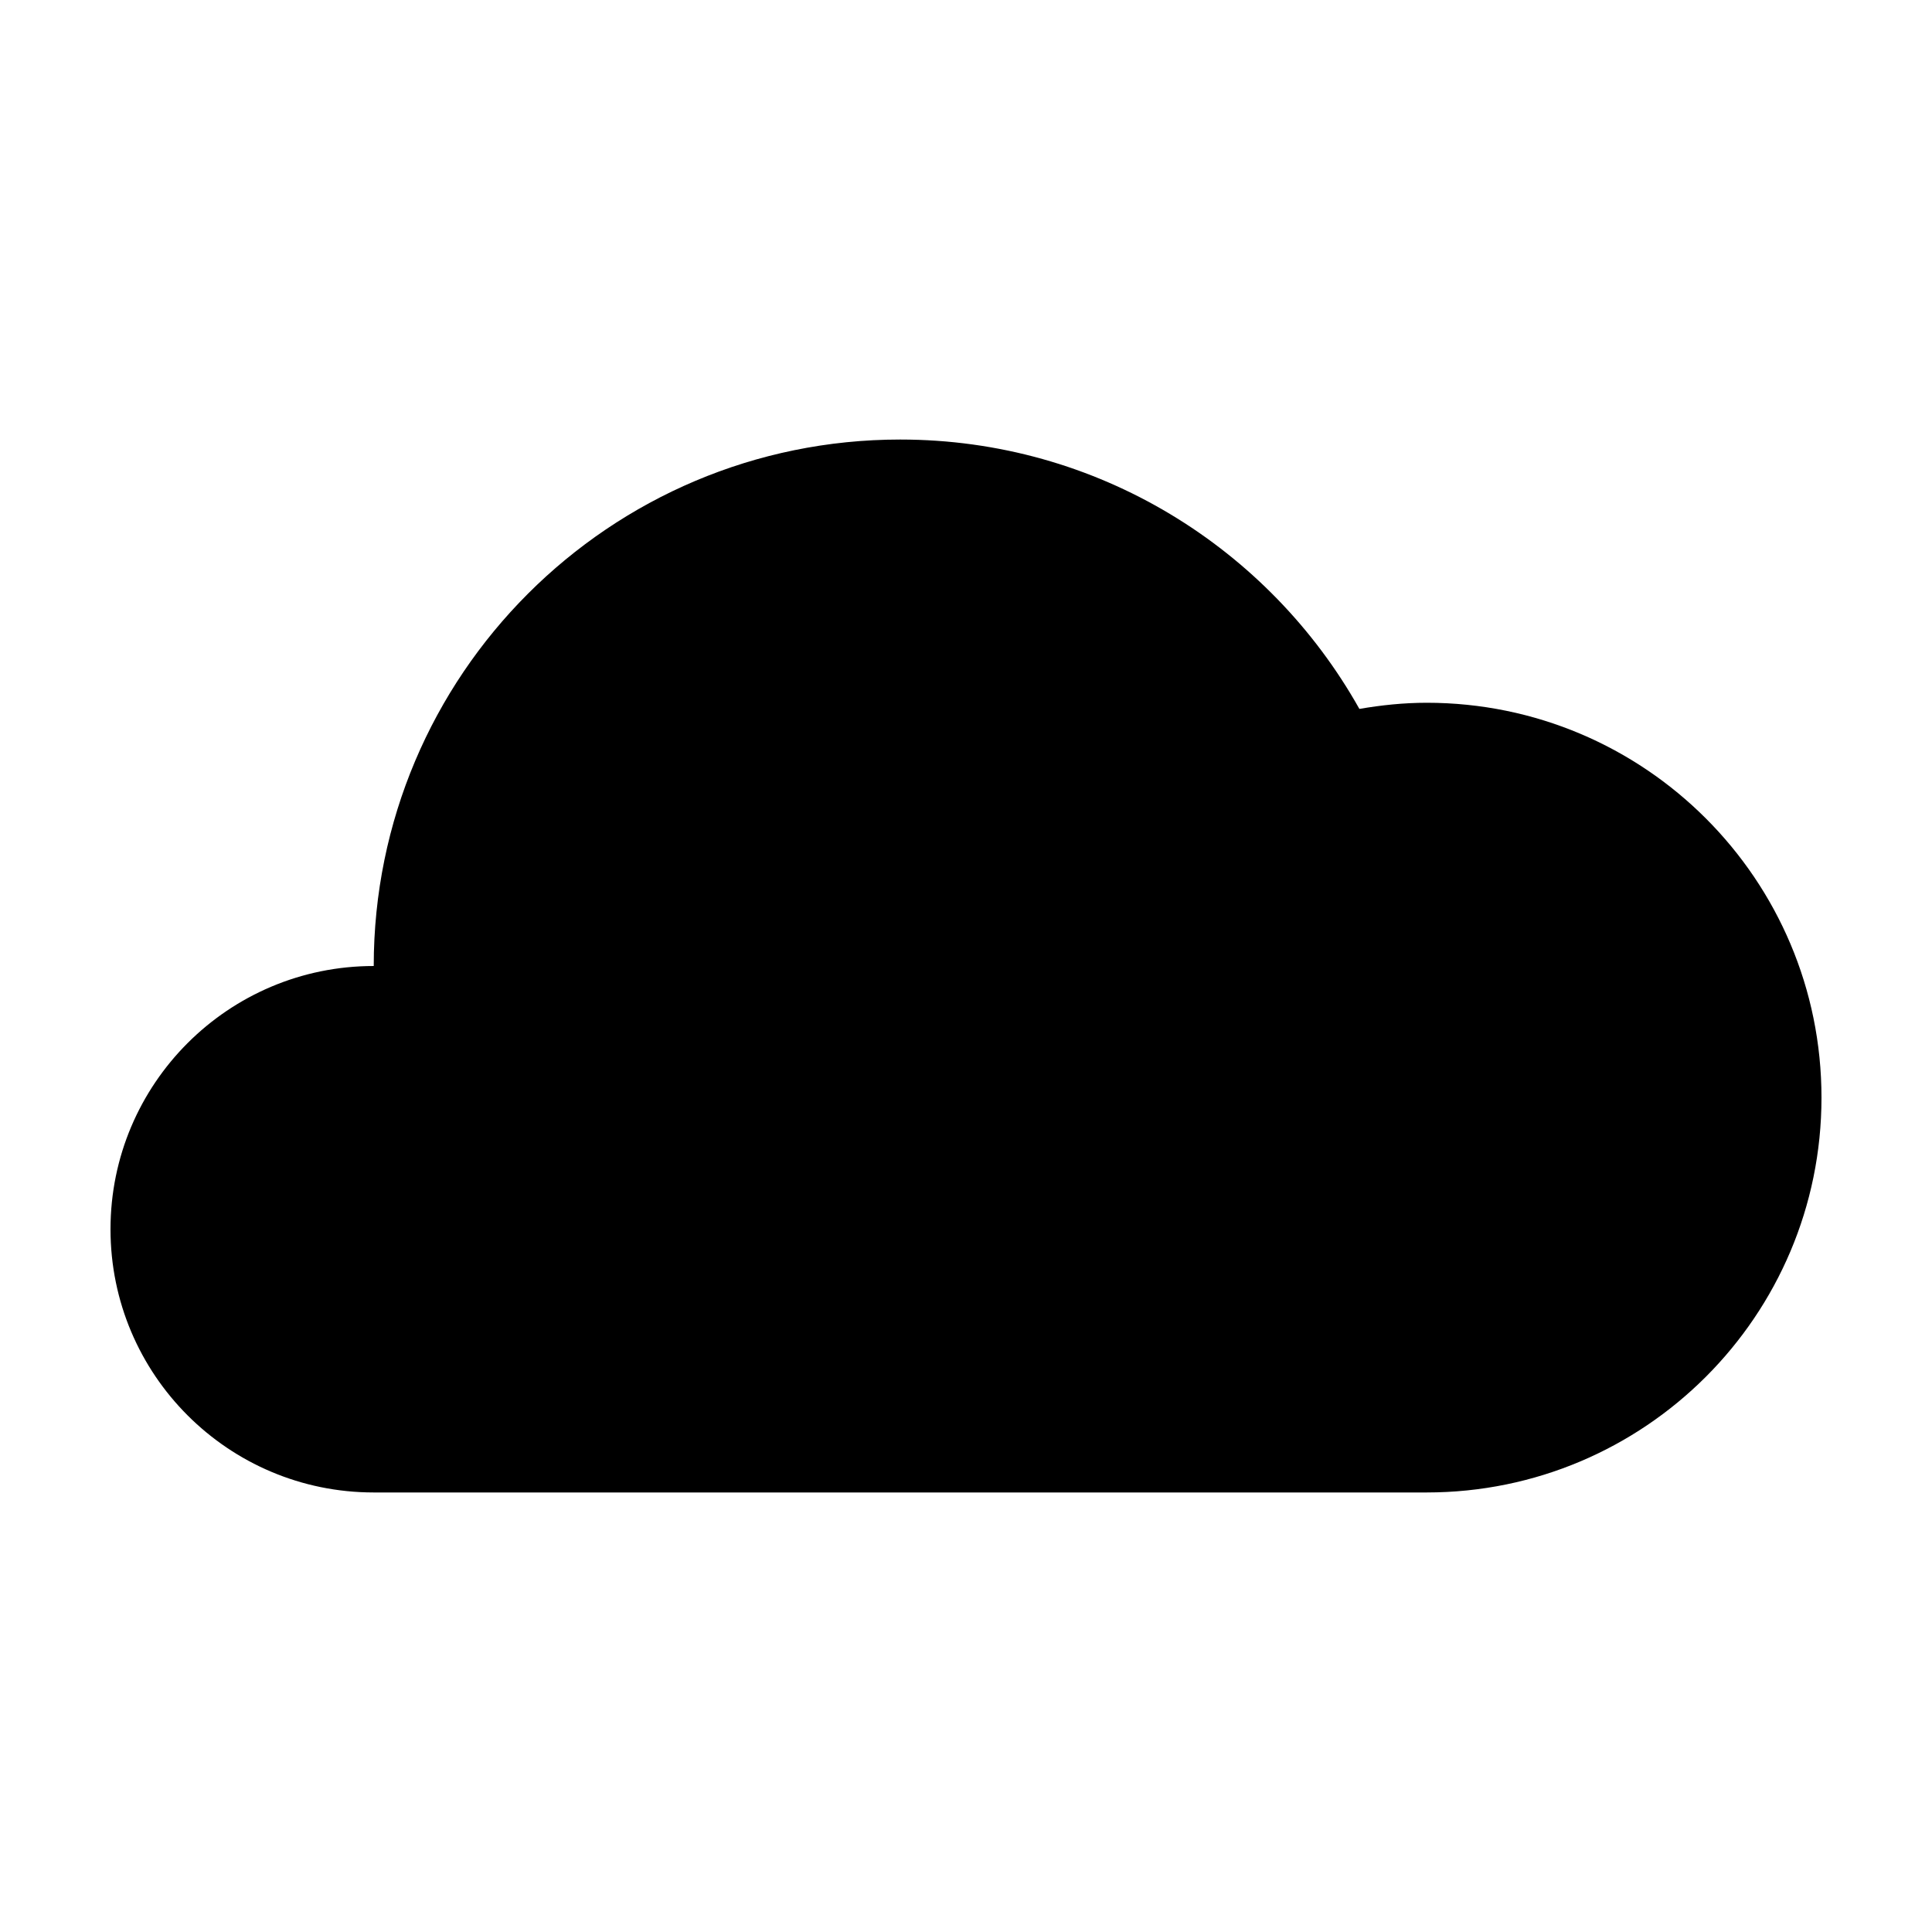 <?xml version="1.0" encoding="UTF-8"?>
<!-- Uploaded to: ICON Repo, www.iconrepo.com, Generator: ICON Repo Mixer Tools -->
<svg fill="#000000" width="800px" height="800px" version="1.1" viewBox="144 144 512 512" xmlns="http://www.w3.org/2000/svg">
 <path d="m522.08 330.24c-6.09 0-12.02 0.629-17.828 1.629-23.891-42.57-69.395-71.387-121.69-71.387-77.051 0-139.52 62.461-139.52 139.52-38.527 0-69.758 31.23-69.758 69.758 0 38.527 31.23 69.758 69.758 69.758h279.04c57.785-0.004 104.63-46.848 104.63-104.64 0-57.793-46.848-104.64-104.63-104.64z"/>
</svg>